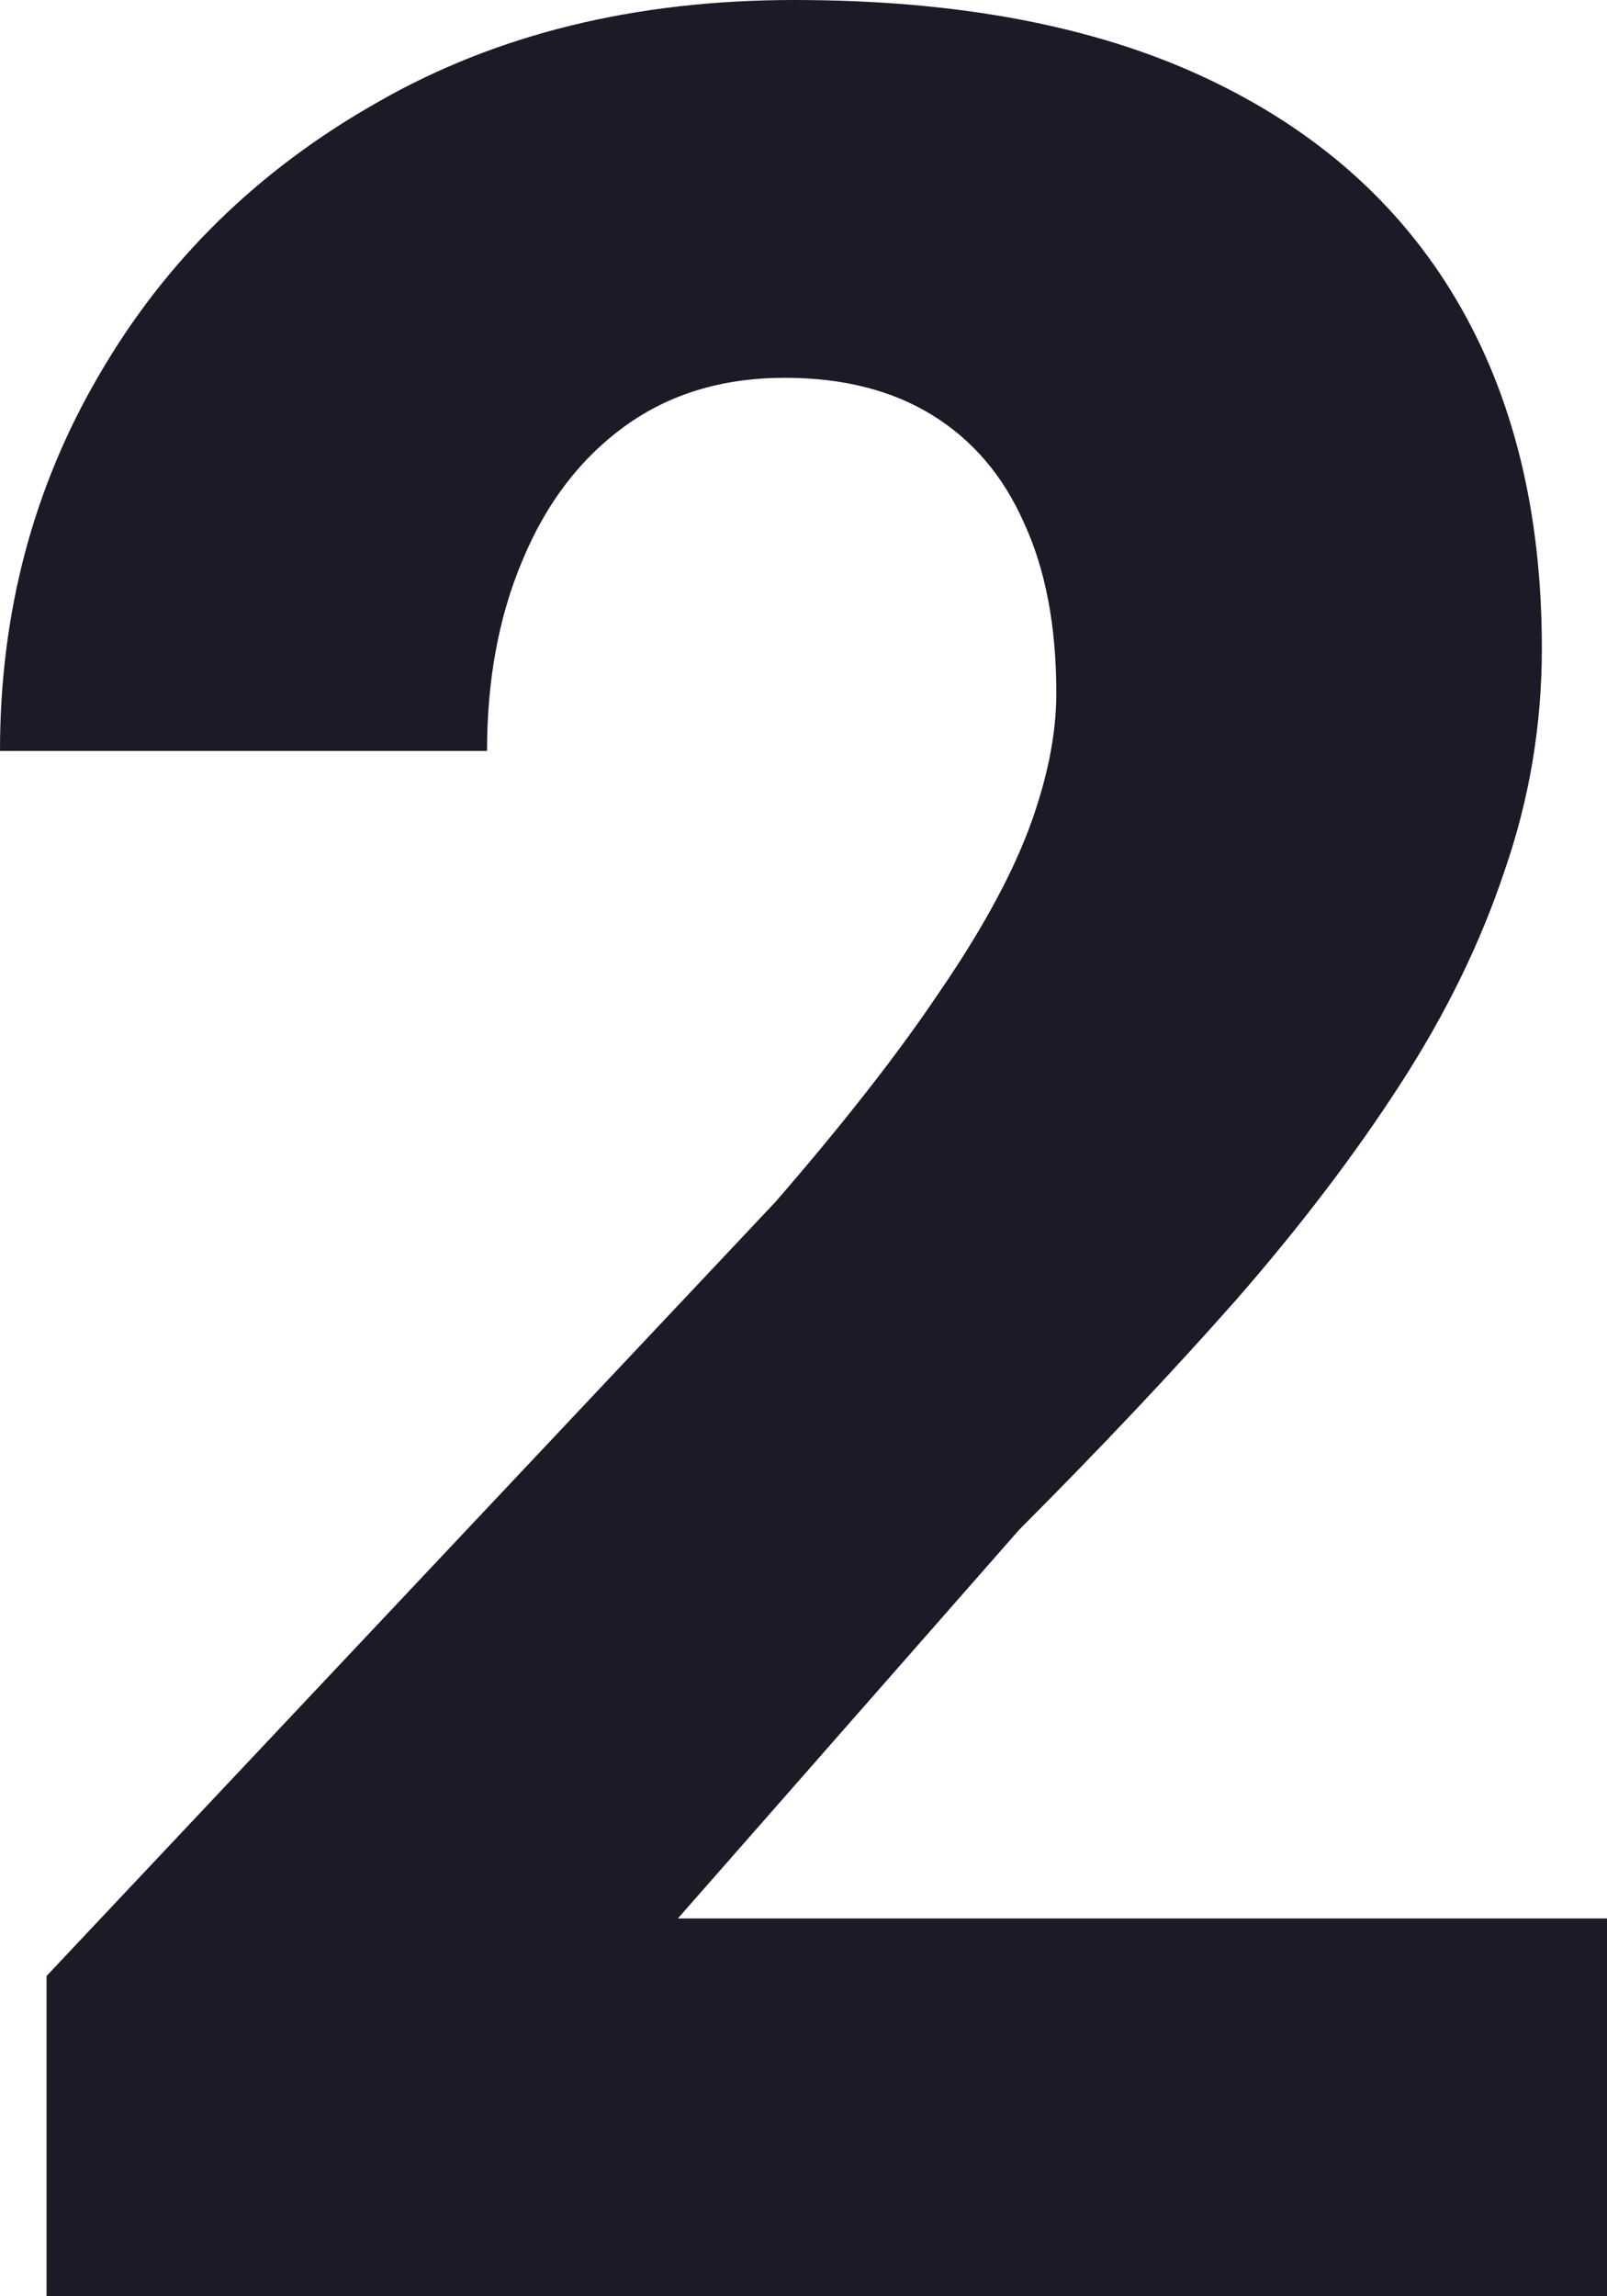 <svg width="49" height="70" viewBox="0 0 49 70" fill="none" xmlns="http://www.w3.org/2000/svg">
<path d="M49 58.483V70H1.419V60.237L23.649 36.635C25.73 34.234 27.385 32.117 28.615 30.284C29.876 28.452 30.791 26.793 31.358 25.308C31.926 23.791 32.209 22.401 32.209 21.137C32.209 19.084 31.878 17.346 31.216 15.924C30.586 14.502 29.655 13.412 28.426 12.654C27.196 11.896 25.698 11.517 23.932 11.517C22.041 11.517 20.417 12.006 19.061 12.986C17.705 13.965 16.664 15.324 15.939 17.062C15.214 18.768 14.851 20.711 14.851 22.891H0C0 18.689 1.009 14.866 3.027 11.422C5.045 7.946 7.867 5.182 11.493 3.128C15.119 1.043 19.36 0 24.216 0C29.198 0 33.376 0.79 36.75 2.37C40.124 3.949 42.678 6.209 44.412 9.147C46.146 12.085 47.014 15.624 47.014 19.763C47.014 22.101 46.635 24.36 45.878 26.54C45.153 28.72 44.097 30.885 42.709 33.033C41.322 35.182 39.651 37.378 37.696 39.621C35.741 41.833 33.534 44.171 31.074 46.635L20.669 58.483H49Z" fill="#1A1B27"/>
</svg>
